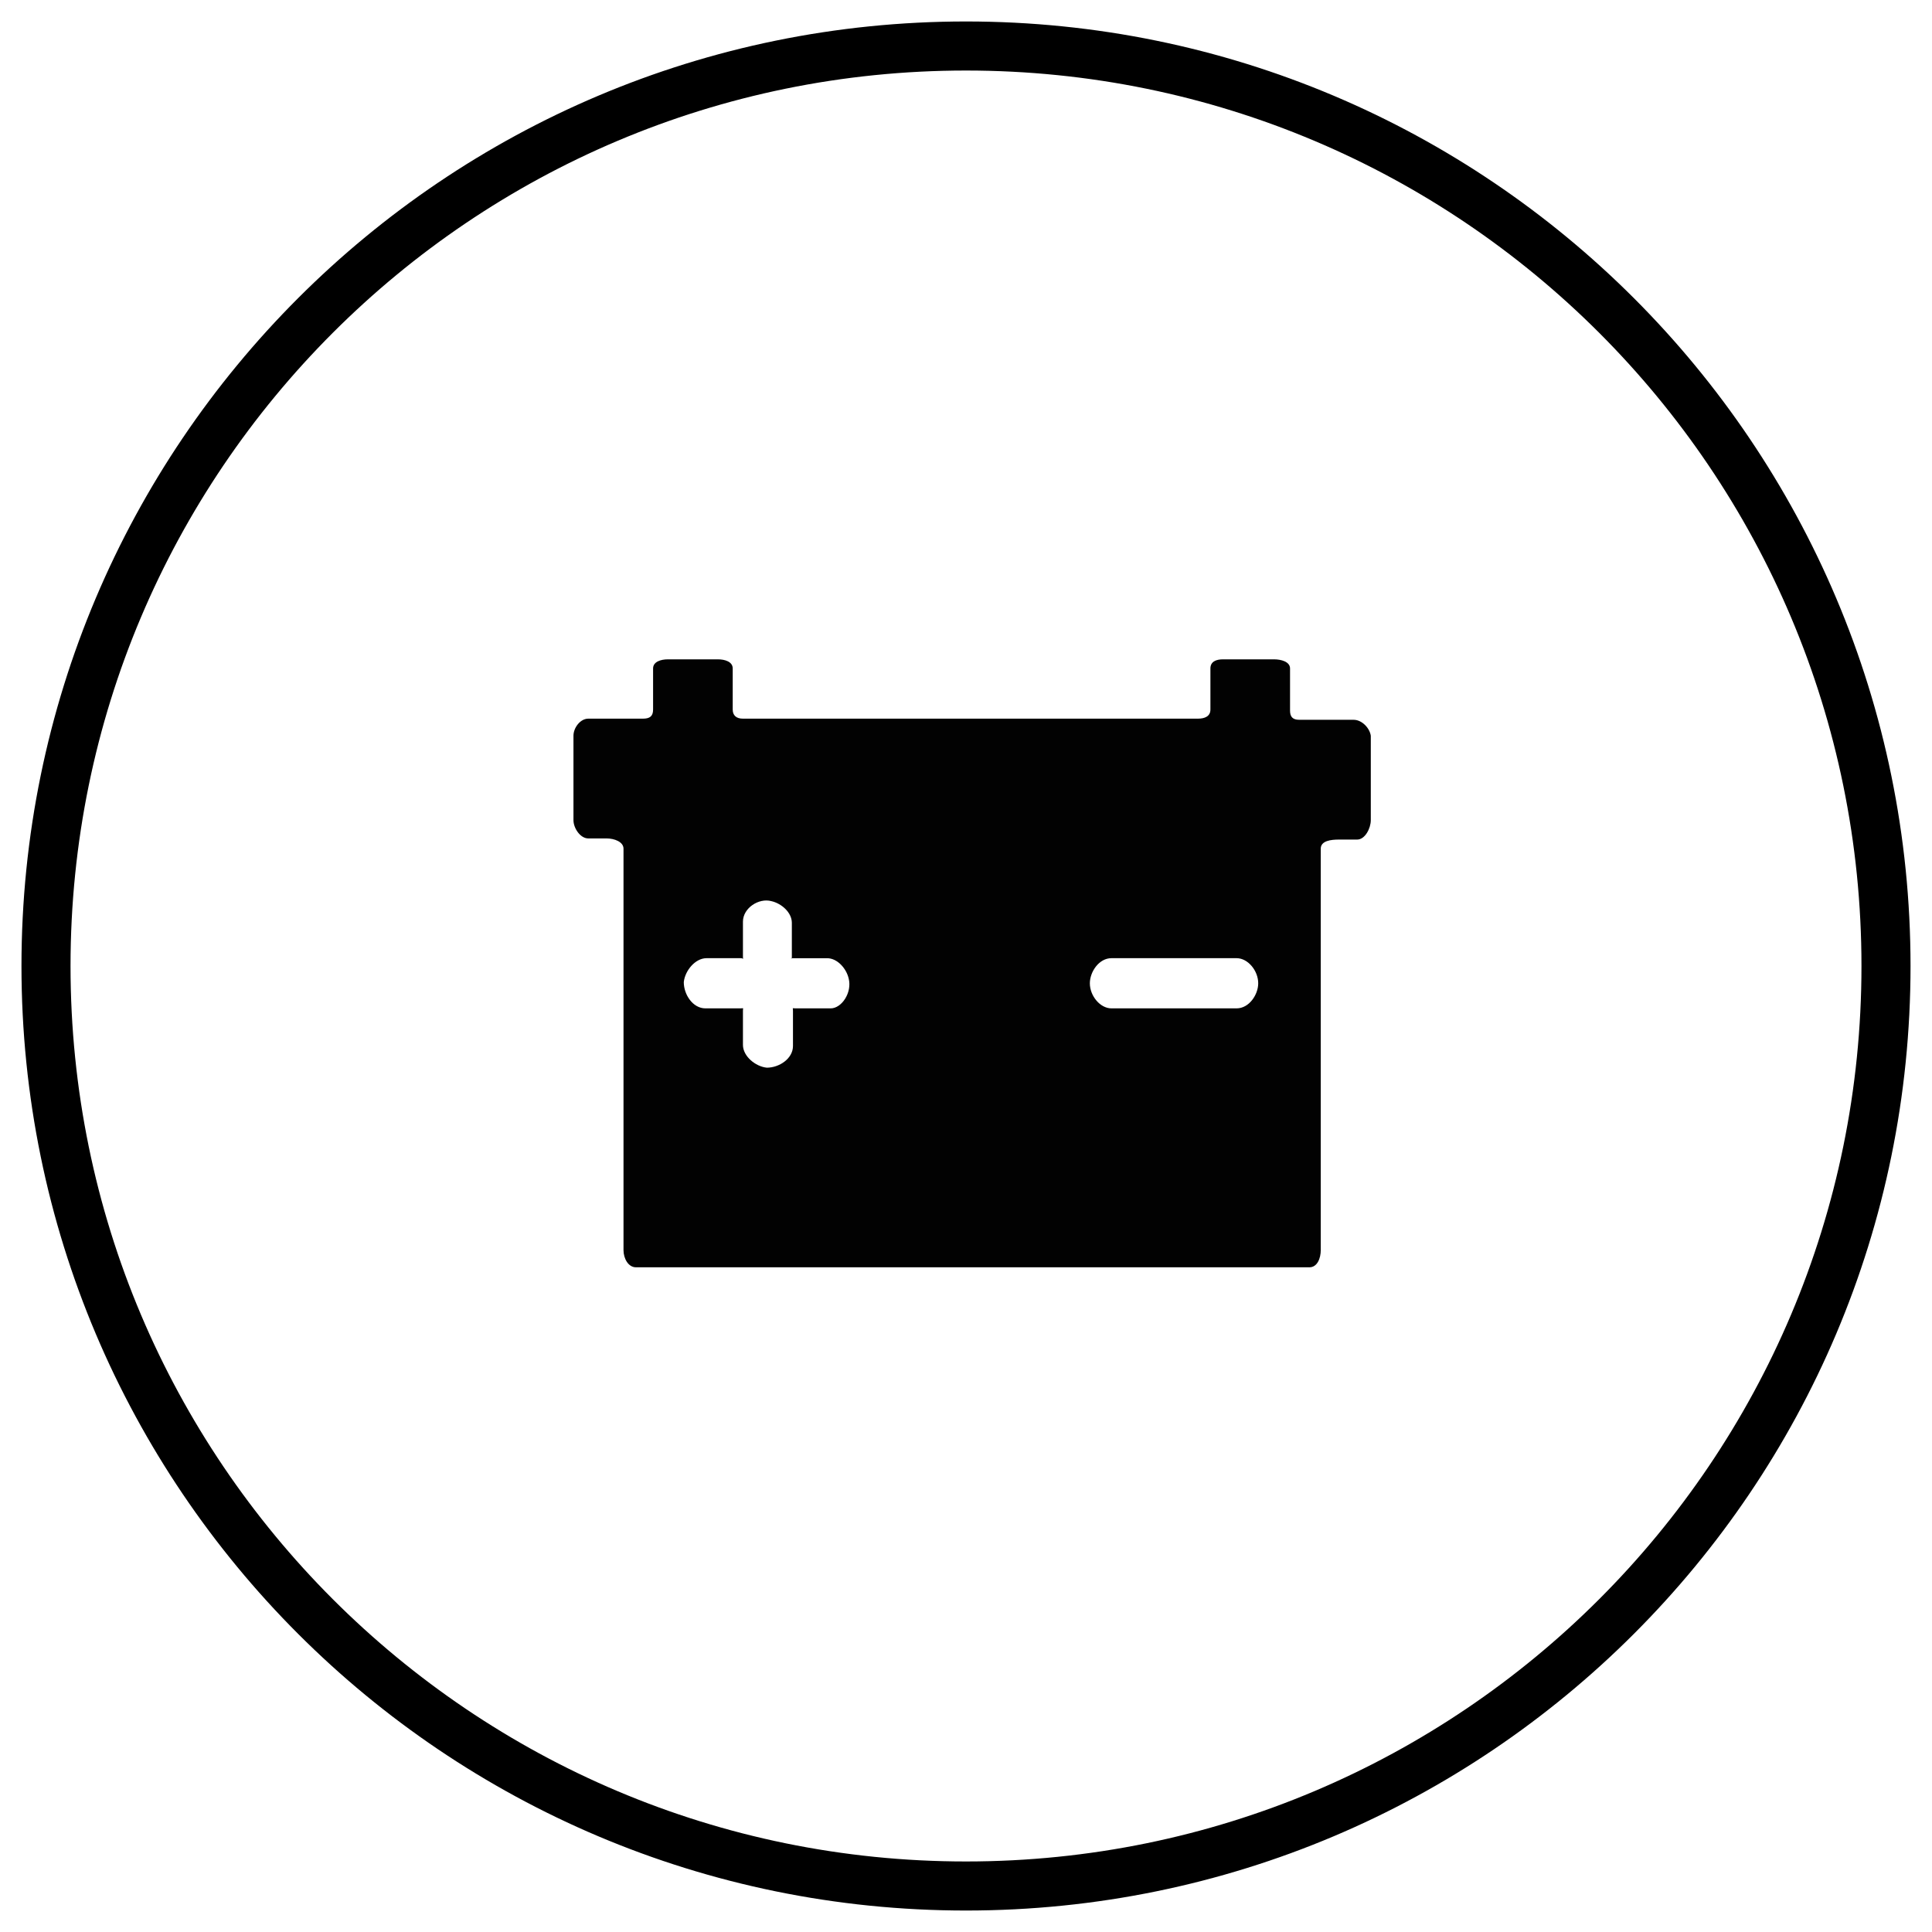 <svg xmlns="http://www.w3.org/2000/svg" width="84" height="84" viewBox="0 0 84 84">
    <g fill="none" fill-rule="nonzero">
        <path stroke="#000" stroke-width="2.133" d="M42 2c22.091 0 40 17.909 40 40S64.091 82 42 82 2 64.091 2 42 19.909 2 42 2z"/>
        <path fill="#020202" d="M58.858 31.295h-2.374c-.296 0-.395-.149-.395-.397v-1.835c0-.297-.396-.396-.693-.396h-2.225c-.297 0-.544.099-.544.396v1.786c0 .297-.247.397-.544.397H32.302c-.297 0-.445-.15-.445-.397v-1.786c0-.297-.346-.396-.643-.396h-2.176c-.297 0-.643.099-.643.396v1.786c0 .297-.148.397-.445.397h-2.374c-.346 0-.643.396-.643.743v3.67c0 .348.297.794.643.794h.791c.347 0 .742.149.742.446v17.457c0 .347.198.744.544.744H56.93c.346 0 .494-.397.494-.744V36.9c0-.347.445-.397.791-.397h.792c.346 0 .593-.495.593-.843v-3.67c-.05-.347-.396-.694-.742-.694zM36.11 43.842h-1.533c-.149 0-.1-.05-.1.1v1.537c0 .545-.593.942-1.137.942-.494-.05-1.038-.496-1.038-.992v-1.488c0-.148.05-.099-.1-.099H30.67c-.544 0-.94-.595-.94-1.14.05-.496.495-1.042.99-1.042h1.483c.148 0 .099.1.099-.05v-1.537c0-.595.692-1.041 1.236-.893.445.1.89.496.89.943v1.488c0 .148-.099.05.05.05h1.483c.445 0 .841.446.94.892.148.595-.297 1.29-.791 1.29zm17.655 0h-5.44c-.495 0-.94-.545-.94-1.09 0-.497.396-1.092.94-1.092h5.44c.494 0 .94.546.94 1.091 0 .496-.396 1.091-.94 1.091z"/>
    </g>
</svg>
